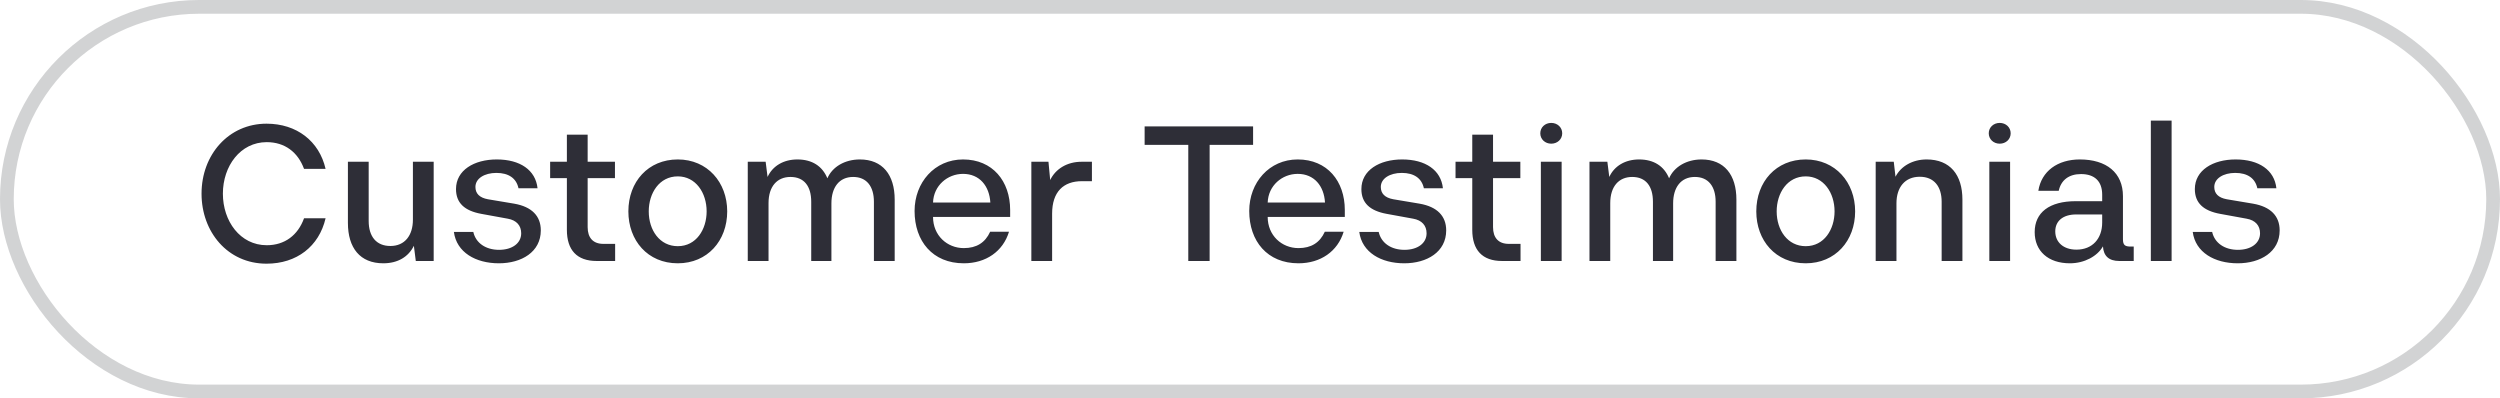 <svg width="182" height="29" viewBox="0 0 182 29" fill="none" xmlns="http://www.w3.org/2000/svg">
<g clip-path="url(#clip0_0_1449)">
<rect opacity="0.216" x="0.5" y="0.5" width="181" height="28" rx="14" stroke="#31333B"/>
<path d="M19.404 19.196C16.562 19.196 14.672 16.872 14.672 14.1C14.672 11.258 16.646 9.004 19.404 9.004C21.602 9.004 23.24 10.278 23.702 12.294H22.134C21.686 11.076 20.734 10.348 19.418 10.348C17.5 10.348 16.226 12.084 16.226 14.1C16.226 16.102 17.486 17.852 19.418 17.852C20.734 17.852 21.686 17.124 22.134 15.892H23.702C23.226 17.936 21.602 19.196 19.404 19.196ZM30.06 11.776H31.572V19H30.27L30.13 17.894C29.738 18.692 28.968 19.168 27.904 19.168C26.21 19.168 25.328 18.048 25.328 16.228V11.776H26.84V16.088C26.84 17.222 27.4 17.908 28.422 17.908C29.472 17.908 30.06 17.138 30.06 15.99V11.776ZM36.319 19.168C34.625 19.168 33.239 18.37 33.043 16.886H34.457C34.639 17.698 35.367 18.188 36.333 18.188C37.285 18.188 37.943 17.712 37.943 16.984C37.943 16.424 37.607 16.032 36.963 15.92L35.045 15.57C33.813 15.346 33.197 14.772 33.197 13.764C33.197 12.392 34.513 11.608 36.165 11.608C37.859 11.608 38.993 12.378 39.133 13.708H37.747C37.593 12.98 37.033 12.588 36.137 12.588C35.269 12.588 34.611 12.994 34.611 13.61C34.611 14.086 34.905 14.394 35.521 14.506L37.439 14.828C38.713 15.052 39.371 15.724 39.371 16.774C39.371 18.342 37.971 19.168 36.319 19.168ZM43.928 17.754H44.782V19H43.438C41.996 19 41.269 18.202 41.269 16.732V12.966H40.05V11.776H41.269V9.802H42.781V11.776H44.769V12.966H42.781V16.536C42.781 17.306 43.172 17.754 43.928 17.754ZM49.343 19.168C47.145 19.168 45.745 17.502 45.745 15.388C45.745 13.232 47.187 11.608 49.343 11.608C51.499 11.608 52.941 13.274 52.941 15.388C52.941 17.53 51.499 19.168 49.343 19.168ZM49.343 17.922C50.687 17.922 51.443 16.704 51.443 15.388C51.443 14.03 50.645 12.84 49.343 12.84C47.999 12.84 47.229 14.058 47.229 15.388C47.229 16.76 48.027 17.922 49.343 17.922ZM62.599 11.608C64.251 11.608 65.133 12.728 65.133 14.534V19H63.621V14.688C63.621 13.568 63.089 12.882 62.109 12.882C61.087 12.882 60.527 13.652 60.527 14.8V19H59.057V14.688C59.057 13.554 58.539 12.882 57.545 12.882C56.579 12.882 55.949 13.568 55.949 14.786V19H54.437V11.776H55.739L55.879 12.882C56.243 12.084 57.041 11.608 58.049 11.608C59.127 11.608 59.869 12.098 60.233 12.98C60.597 12.14 61.507 11.608 62.599 11.608ZM73.539 15.29V15.794H67.925C67.925 17.138 68.947 18.062 70.165 18.062C71.089 18.062 71.719 17.67 72.083 16.872H73.455C73.021 18.3 71.775 19.168 70.165 19.168C67.897 19.168 66.581 17.558 66.581 15.36C66.581 13.288 68.037 11.608 70.109 11.608C72.265 11.608 73.539 13.19 73.539 15.29ZM70.109 12.658C68.975 12.658 67.967 13.512 67.925 14.744H72.097C72.027 13.54 71.313 12.658 70.109 12.658ZM78.736 11.776H79.492V13.19H78.764C77.42 13.19 76.594 13.96 76.594 15.556V19H75.082V11.776H76.328L76.454 13.106C76.846 12.294 77.686 11.776 78.736 11.776ZM91.225 9.2V10.544H88.061V19H86.507V10.544H83.329V9.2H91.225ZM97.902 15.29V15.794H92.288C92.288 17.138 93.31 18.062 94.528 18.062C95.452 18.062 96.082 17.67 96.446 16.872H97.818C97.384 18.3 96.138 19.168 94.528 19.168C92.26 19.168 90.944 17.558 90.944 15.36C90.944 13.288 92.4 11.608 94.472 11.608C96.628 11.608 97.902 13.19 97.902 15.29ZM94.472 12.658C93.338 12.658 92.33 13.512 92.288 14.744H96.46C96.39 13.54 95.676 12.658 94.472 12.658ZM102.231 19.168C100.537 19.168 99.151 18.37 98.955 16.886H100.369C100.551 17.698 101.279 18.188 102.245 18.188C103.197 18.188 103.855 17.712 103.855 16.984C103.855 16.424 103.519 16.032 102.875 15.92L100.957 15.57C99.725 15.346 99.109 14.772 99.109 13.764C99.109 12.392 100.425 11.608 102.077 11.608C103.771 11.608 104.905 12.378 105.045 13.708H103.659C103.505 12.98 102.945 12.588 102.049 12.588C101.181 12.588 100.523 12.994 100.523 13.61C100.523 14.086 100.817 14.394 101.433 14.506L103.351 14.828C104.625 15.052 105.283 15.724 105.283 16.774C105.283 18.342 103.883 19.168 102.231 19.168ZM109.841 17.754H110.695V19H109.351C107.909 19 107.181 18.202 107.181 16.732V12.966H105.963V11.776H107.181V9.802H108.693V11.776H110.681V12.966H108.693V16.536C108.693 17.306 109.085 17.754 109.841 17.754ZM112.931 10.46C112.483 10.46 112.133 10.138 112.133 9.704C112.133 9.27 112.483 8.948 112.931 8.948C113.379 8.948 113.729 9.27 113.729 9.704C113.729 10.138 113.379 10.46 112.931 10.46ZM112.175 19V11.776H113.687V19H112.175ZM123.876 11.608C125.528 11.608 126.41 12.728 126.41 14.534V19H124.898V14.688C124.898 13.568 124.366 12.882 123.386 12.882C122.364 12.882 121.804 13.652 121.804 14.8V19H120.334V14.688C120.334 13.554 119.816 12.882 118.822 12.882C117.856 12.882 117.226 13.568 117.226 14.786V19H115.714V11.776H117.016L117.156 12.882C117.52 12.084 118.318 11.608 119.326 11.608C120.404 11.608 121.146 12.098 121.51 12.98C121.874 12.14 122.784 11.608 123.876 11.608ZM131.456 19.168C129.258 19.168 127.858 17.502 127.858 15.388C127.858 13.232 129.3 11.608 131.456 11.608C133.612 11.608 135.054 13.274 135.054 15.388C135.054 17.53 133.612 19.168 131.456 19.168ZM131.456 17.922C132.8 17.922 133.556 16.704 133.556 15.388C133.556 14.03 132.758 12.84 131.456 12.84C130.112 12.84 129.342 14.058 129.342 15.388C129.342 16.76 130.14 17.922 131.456 17.922ZM140.26 11.608C141.968 11.608 142.864 12.728 142.864 14.534V19H141.352V14.688C141.352 13.568 140.792 12.868 139.756 12.868C138.678 12.868 138.062 13.638 138.062 14.8V19H136.55V11.776H137.866L137.992 12.868C138.384 12.098 139.238 11.608 140.26 11.608ZM145.579 10.46C145.131 10.46 144.781 10.138 144.781 9.704C144.781 9.27 145.131 8.948 145.579 8.948C146.027 8.948 146.377 9.27 146.377 9.704C146.377 10.138 146.027 10.46 145.579 10.46ZM144.823 19V11.776H146.335V19H144.823ZM155.125 17.95H155.335V19H154.285C153.529 19 153.137 18.636 153.095 17.936C152.689 18.65 151.751 19.168 150.687 19.168C149.105 19.168 148.125 18.272 148.125 16.9C148.125 15.472 149.189 14.646 151.121 14.646H153.039V14.17C153.039 13.19 152.479 12.672 151.499 12.672C150.603 12.672 150.043 13.12 149.875 13.89H148.391C148.615 12.462 149.791 11.608 151.415 11.608C153.347 11.608 154.551 12.574 154.551 14.282V17.418C154.551 17.852 154.705 17.95 155.125 17.95ZM151.163 18.174C152.325 18.174 153.039 17.376 153.039 16.2V15.612H151.149C150.169 15.612 149.623 16.102 149.623 16.844C149.623 17.642 150.225 18.174 151.163 18.174ZM156.581 19V8.78H158.093V19H156.581ZM162.907 19.168C161.213 19.168 159.827 18.37 159.631 16.886H161.045C161.227 17.698 161.955 18.188 162.921 18.188C163.873 18.188 164.531 17.712 164.531 16.984C164.531 16.424 164.195 16.032 163.551 15.92L161.633 15.57C160.401 15.346 159.785 14.772 159.785 13.764C159.785 12.392 161.101 11.608 162.753 11.608C164.447 11.608 165.581 12.378 165.721 13.708H164.335C164.181 12.98 163.621 12.588 162.725 12.588C161.857 12.588 161.199 12.994 161.199 13.61C161.199 14.086 161.493 14.394 162.109 14.506L164.027 14.828C165.301 15.052 165.959 15.724 165.959 16.774C165.959 18.342 164.559 19.168 162.907 19.168Z" fill="#2E2E37"/>
</g>
<defs>
<clipPath id="clip0_0_1449">
<rect width="182" height="29" fill="white"/>
</clipPath>
</defs>
</svg>
